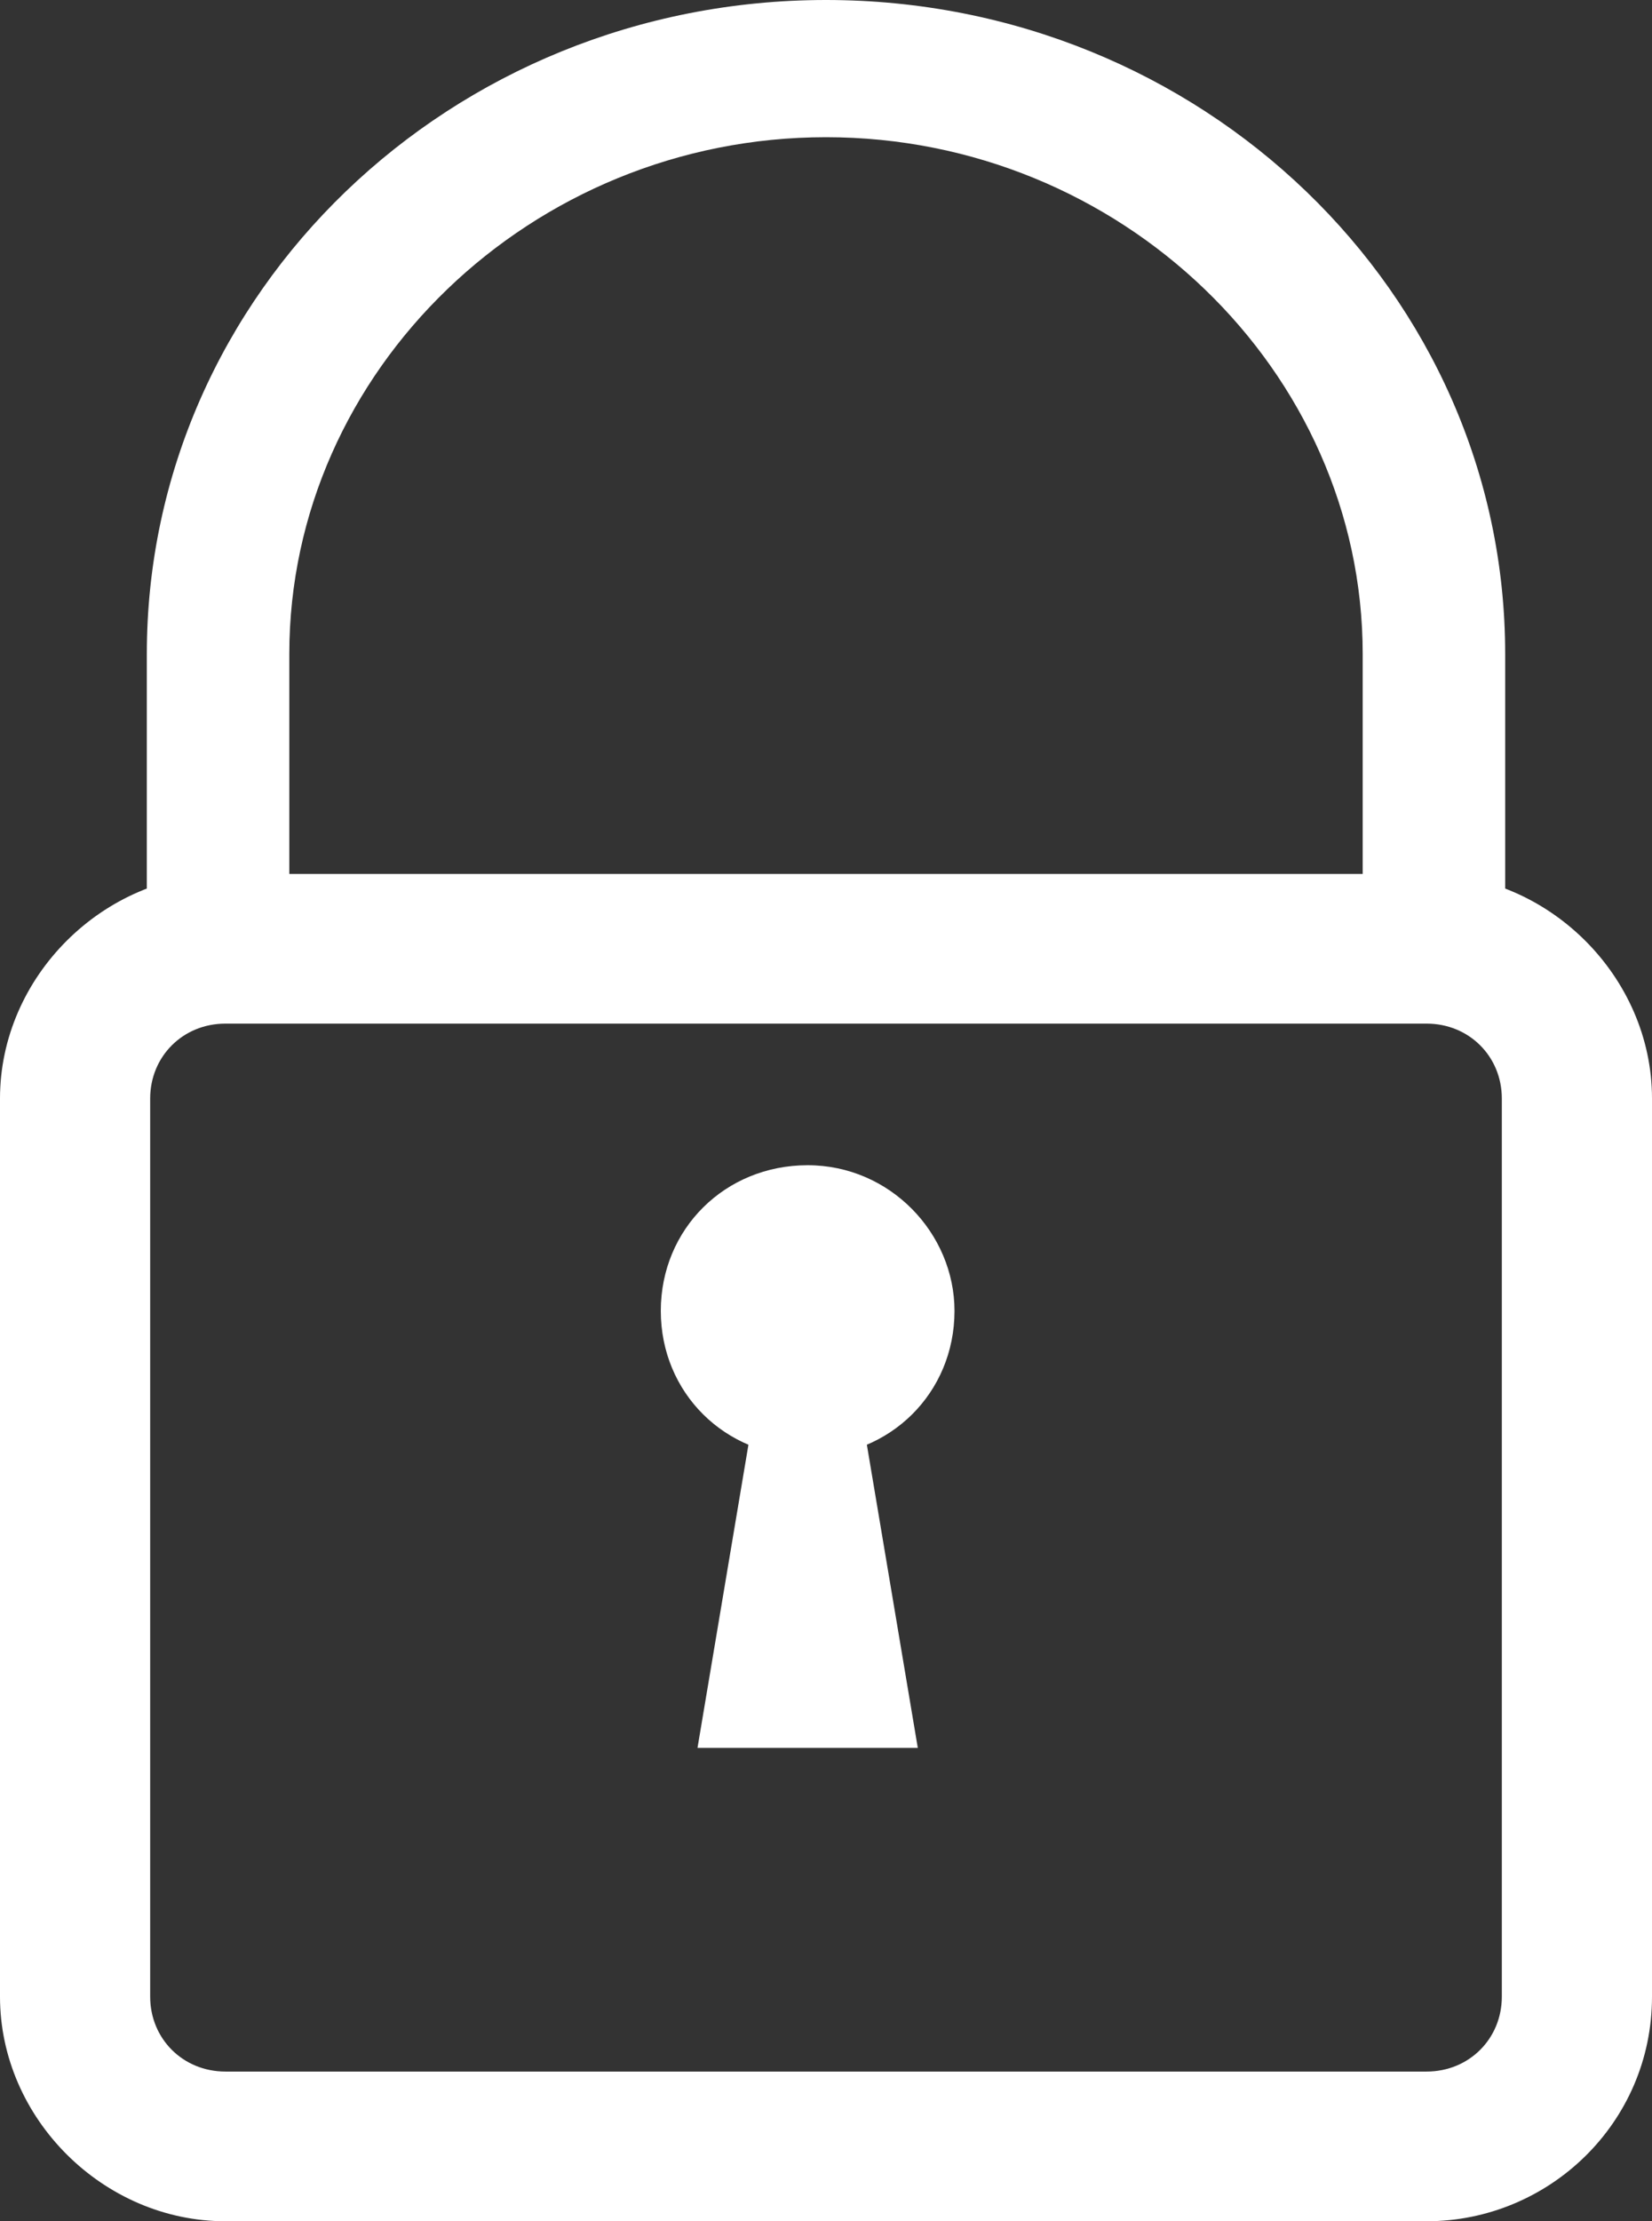 <?xml version="1.0" encoding="UTF-8"?>
<svg width="32px" height="43px" viewBox="0 0 32 43" version="1.1" xmlns="http://www.w3.org/2000/svg" xmlns:xlink="http://www.w3.org/1999/xlink">
    <rect x="0" y="0" width="32" height="43" fill="#333333" stroke="none"/>
    <!-- Generator: Sketch 47.1 (45422) - http://www.bohemiancoding.com/sketch -->
    <title>if_lock_1814107</title>
    <desc>Created with Sketch.</desc>
    <defs></defs>
    <g id="Homepage" stroke="none" stroke-width="1" fill="none" fill-rule="evenodd">
        <g id="Homepage-Copy" transform="translate(-705, -619)" fill-rule="nonzero" fill="#FFFFFF">
            <g id="Values" transform="translate(280, 577)">
                <g id="Security" transform="translate(323, 0)">
                    <g id="Group-11" transform="translate(54, 0)">
                        <g id="if_lock_1814107" transform="translate(48, 42)">
                            <path d="M29.156,18.328 L26.396,18.328 L26.396,12.661 C26.396,7.172 21.704,2.656 16,2.656 C10.296,2.656 5.604,7.172 5.604,12.661 L5.604,18.328 L2.844,18.328 L2.844,12.661 C2.844,5.667 8.732,0 16,0 C23.268,0 29.156,5.667 29.156,12.661 L29.156,18.328" id="Fill-66"></path>
                            <path d="M27.636,43 L4.364,43 C2,43 0,41.008 0,38.653 L0,21.265 C0,18.91 2,16.918 4.364,16.918 L27.636,16.918 C30,16.918 32,18.91 32,21.265 L32,38.653 C32,41.098 30,43 27.636,43 L27.636,43 Z M4.364,19.816 C3.545,19.816 2.909,20.45 2.909,21.265 L2.909,38.653 C2.909,39.468 3.545,40.102 4.364,40.102 L27.636,40.102 C28.455,40.102 29.091,39.468 29.091,38.653 L29.091,21.265 C29.091,20.45 28.455,19.816 27.636,19.816 L4.364,19.816 L4.364,19.816 Z" id="Fill-67"></path>
                            <path d="M18.489,25.377 C18.489,26.963 17.244,28.197 15.644,28.197 C14.044,28.197 12.8,26.963 12.8,25.377 C12.8,23.791 14.044,22.557 15.644,22.557 C17.244,22.557 18.489,23.879 18.489,25.377" id="Fill-68"></path>
                            <polyline id="Fill-69" points="16.356 25.377 14.933 25.377 13.511 33.836 17.778 33.836 16.356 25.377"></polyline>
                        </g>
                    </g>
                </g>
            </g>
        </g>
    </g>
</svg>